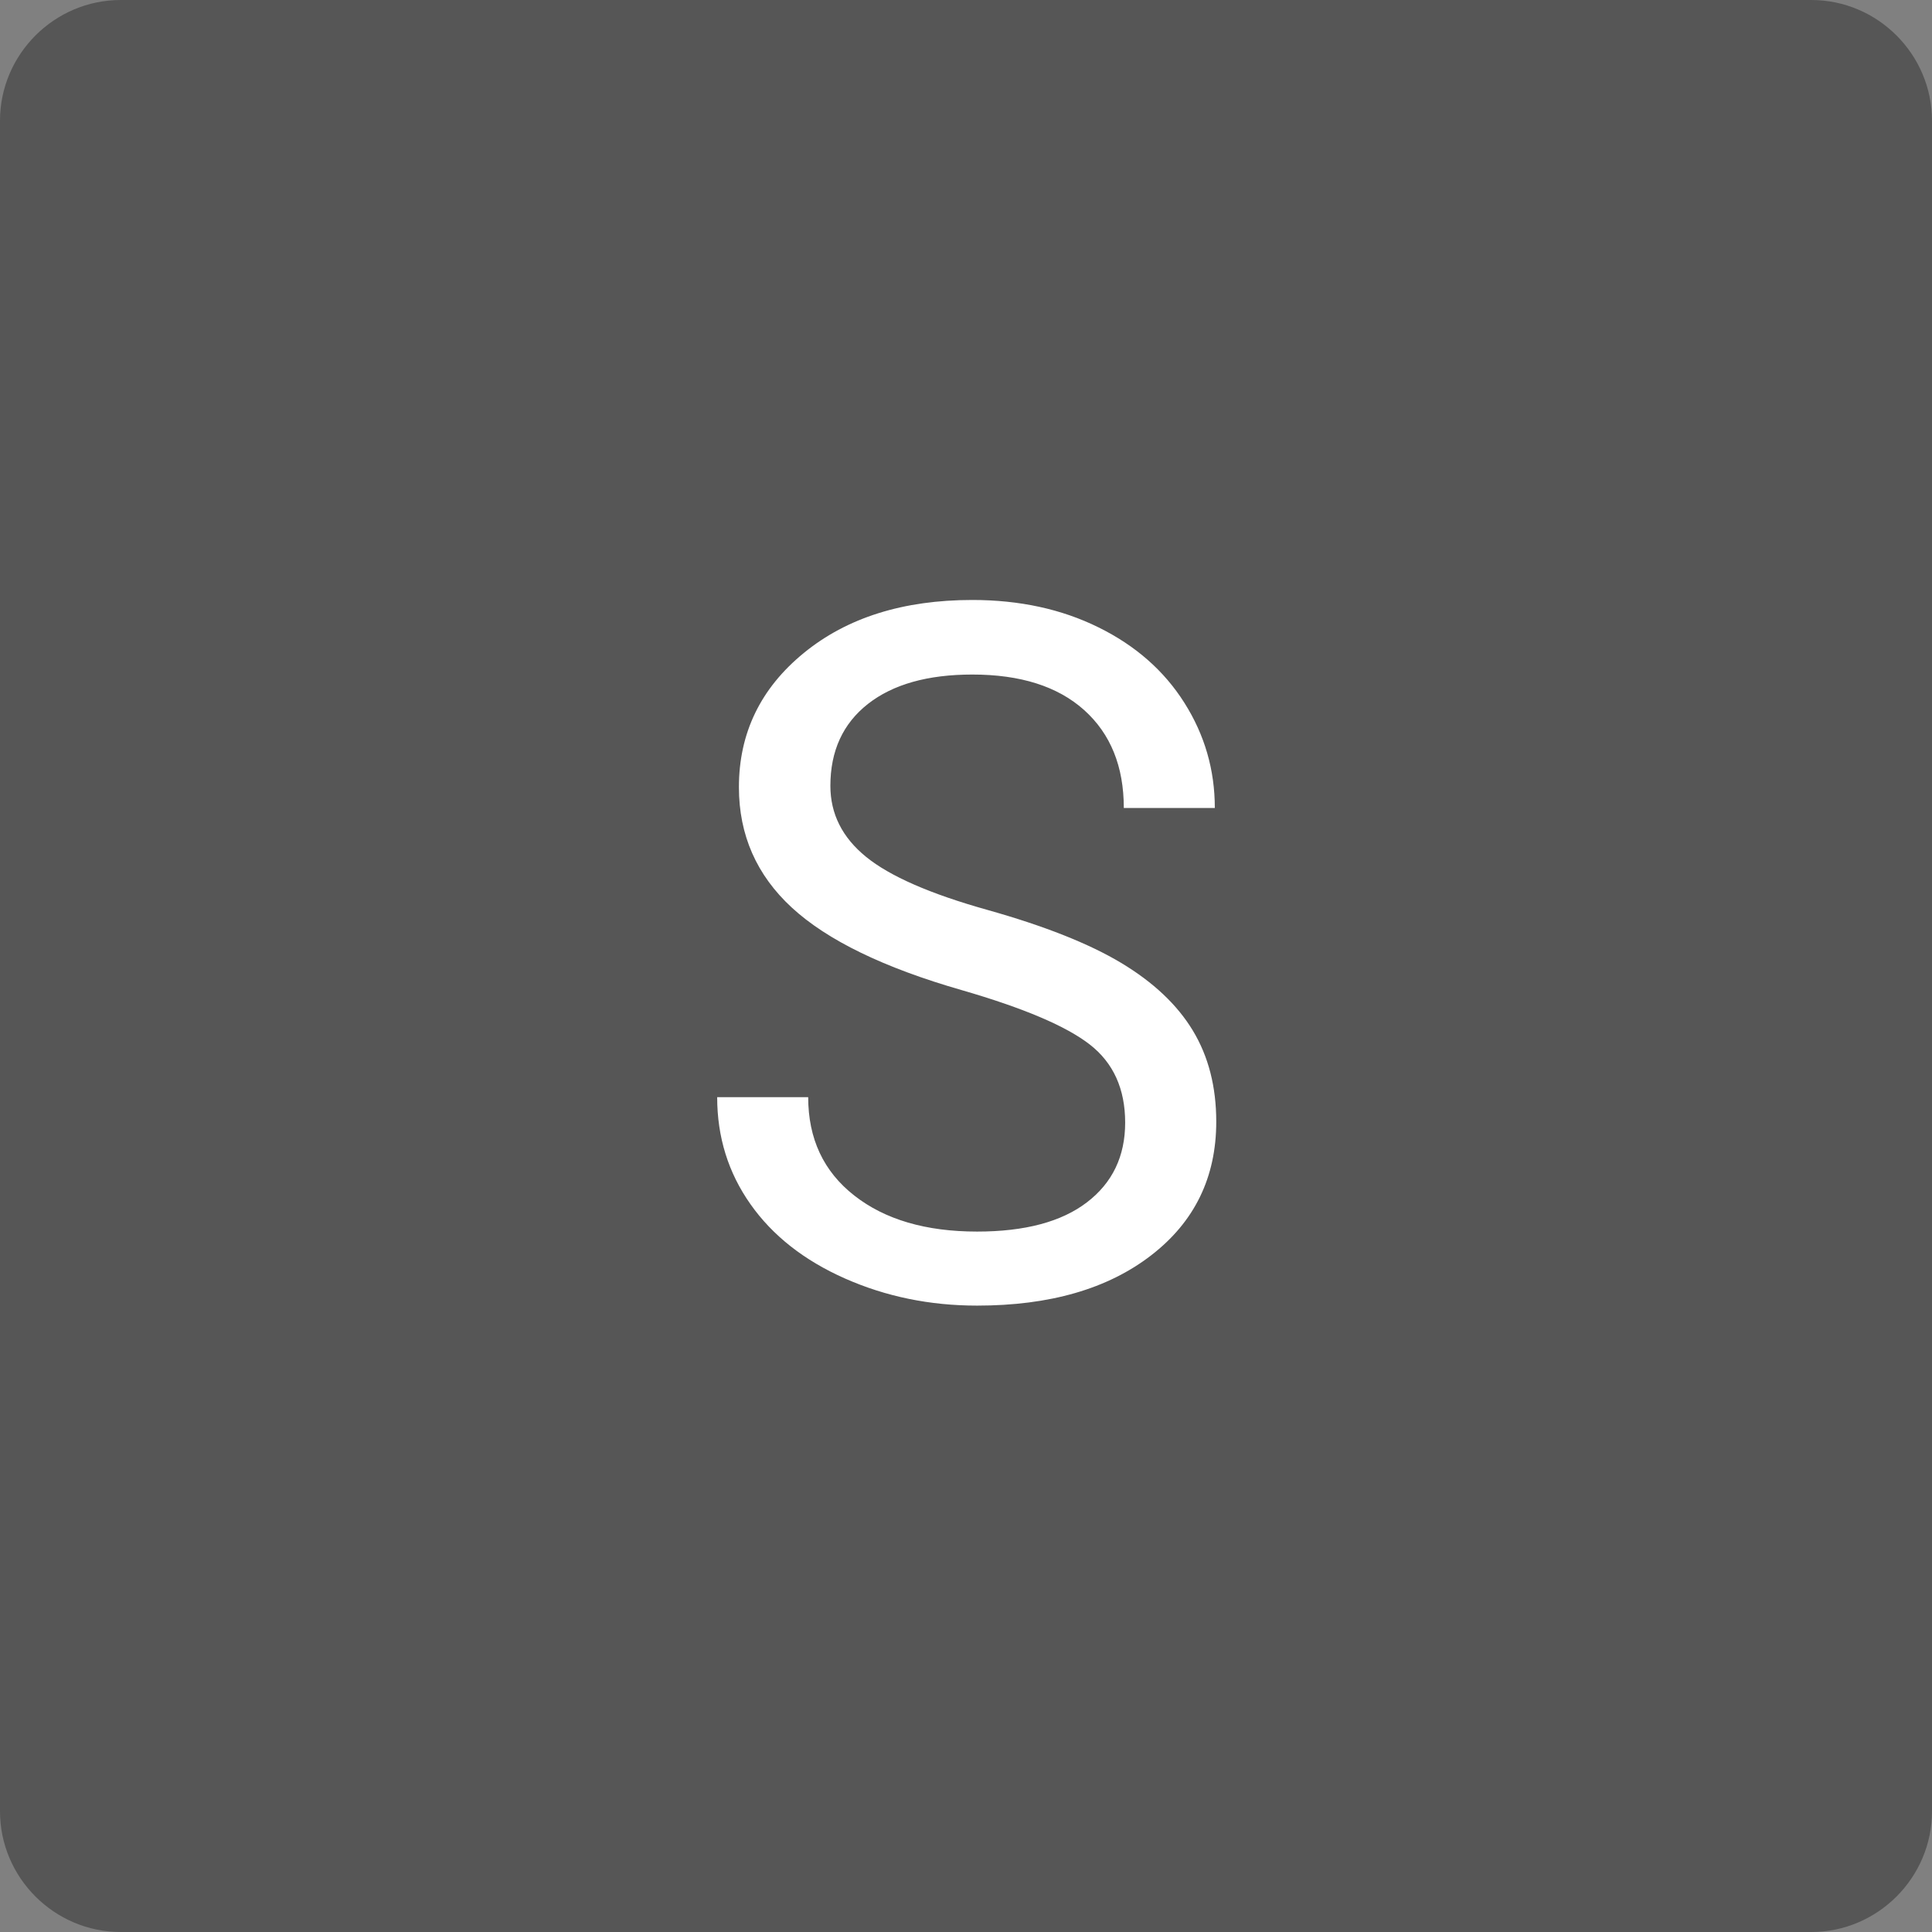 <svg xmlns="http://www.w3.org/2000/svg" id="SvgjsSvg1001" width="256" height="256" version="1.1" xmlns:xlink="http://www.w3.org/1999/xlink" xmlns:svgjs="http://svgjs.com/svgjs" generator="https://key.pics" generator-time="Sat Jun 21 2025 14:59:35 GMT+0200 (Central European Summer Time)"><rect width="100%" height="100%" fill="#808080" stroke="none"/><defs id="SvgjsDefs1002"></defs><svg version="1.1" xmlns:xlink="http://www.w3.org/1999/xlink" x="0px" y="0px" viewBox="0 0 512 512" enable-background="new 0 0 512 512" xml:space="preserve">
<path id="flat_bg" class="background" fill="#565656" d="M480,512H32c-17.6,0-32-14.4-32-32V32C0,14.4,14.4,0,32,0h448c17.6,0,32,14.4,32,32v448
	C512,497.6,497.6,512,480,512z"></path>
</svg>
<path fill="white" d="M127.41 131.19L127.41 131.19Q111.97 126.75 104.94 120.28Q97.91 113.81 97.91 104.31L97.91 104.31Q97.91 93.56 106.50 86.53Q115.09 79.50 128.84 79.50L128.84 79.50Q138.22 79.50 145.56 83.13Q152.91 86.75 156.94 93.13Q160.97 99.50 160.97 107.06L160.97 107.06L148.91 107.06Q148.91 98.81 143.66 94.09Q138.41 89.38 128.84 89.38L128.84 89.38Q119.97 89.38 115 93.28Q110.03 97.19 110.03 104.13L110.03 104.13Q110.03 109.69 114.75 113.53Q119.47 117.38 130.81 120.56Q142.16 123.75 148.56 127.59Q154.97 131.44 158.06 136.56Q161.16 141.69 161.16 148.63L161.16 148.63Q161.16 159.69 152.53 166.34Q143.91 173 129.47 173L129.47 173Q120.09 173 111.97 169.41Q103.84 165.81 99.44 159.56Q95.03 153.31 95.03 145.38L95.03 145.38L107.09 145.38Q107.09 153.63 113.19 158.41Q119.28 163.19 129.47 163.19L129.47 163.19Q138.97 163.19 144.03 159.31Q149.09 155.44 149.09 148.75Q149.09 142.06 144.41 138.41Q139.72 134.75 127.41 131.19Z"></path></svg>